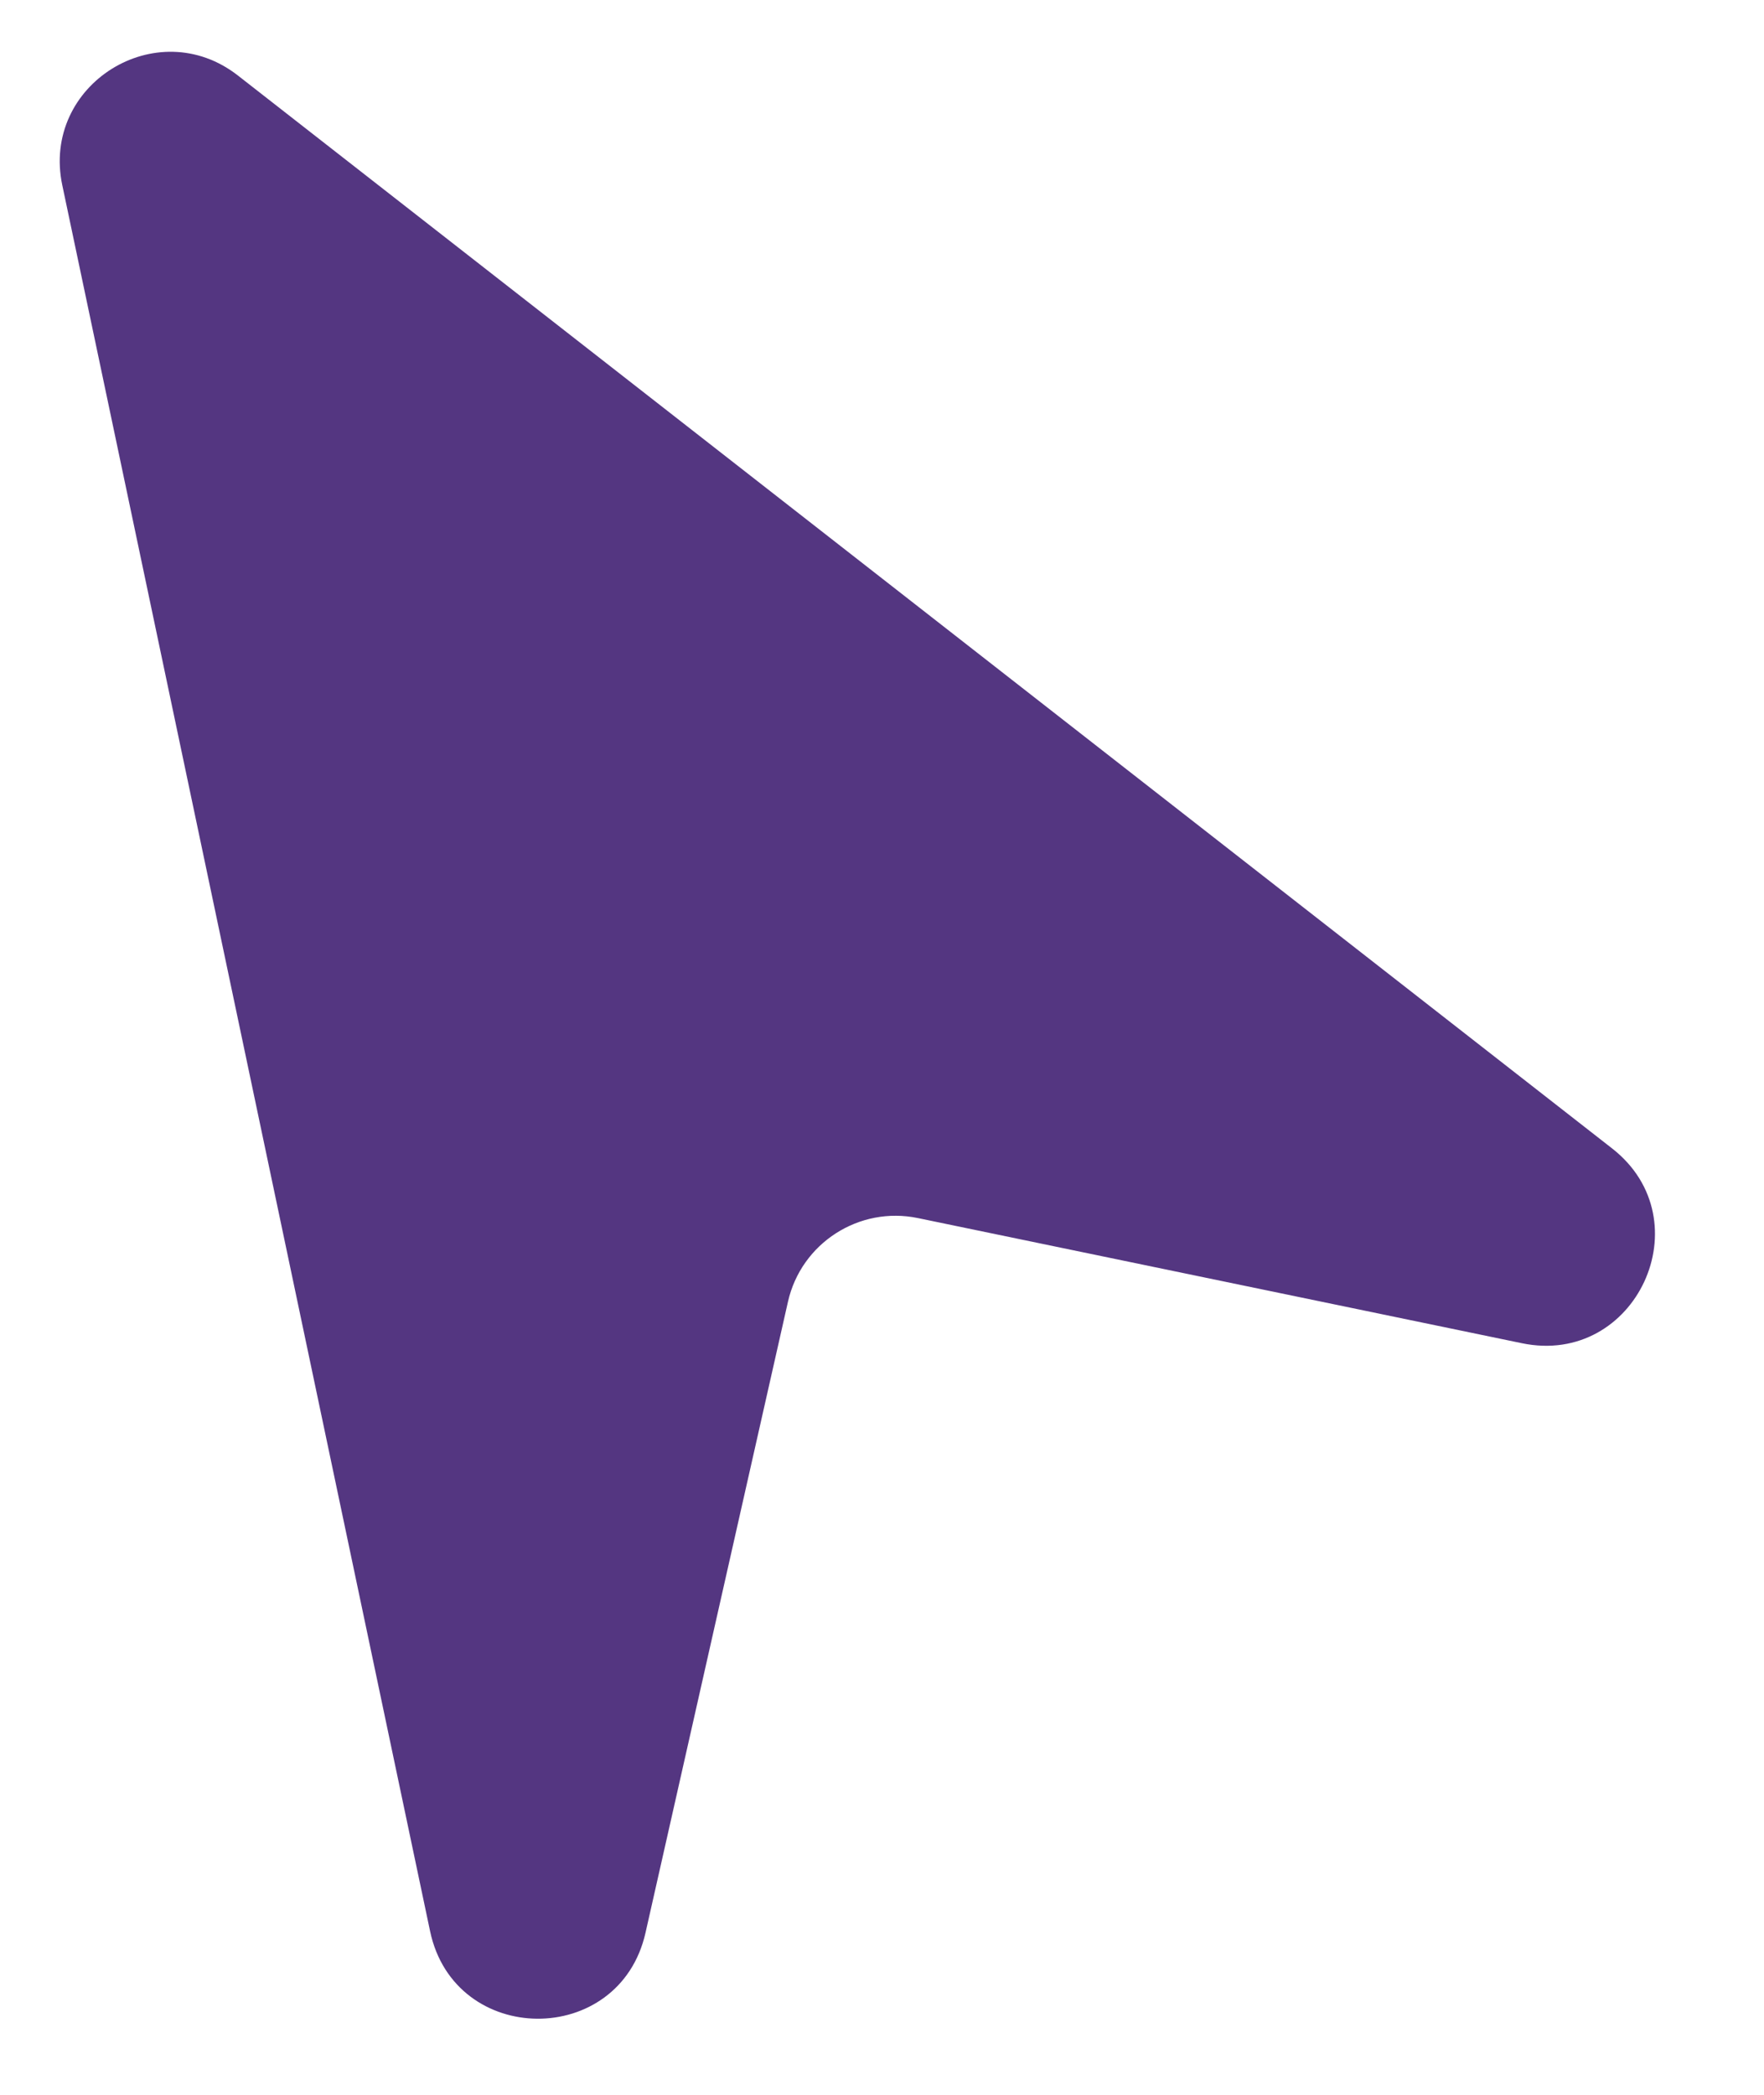 <?xml version="1.0" encoding="UTF-8"?> <svg xmlns="http://www.w3.org/2000/svg" width="16" height="19" viewBox="0 0 16 19" fill="none"> <path d="M3.901 17.516L0.565 1.68C0.372 0.767 1.423 0.111 2.158 0.685L14.622 10.416C15.456 11.067 14.84 12.398 13.804 12.183L8.326 11.048C7.792 10.937 7.267 11.275 7.147 11.807L5.855 17.53C5.619 18.577 4.123 18.567 3.901 17.516Z" fill="#543681"></path> </svg> 
